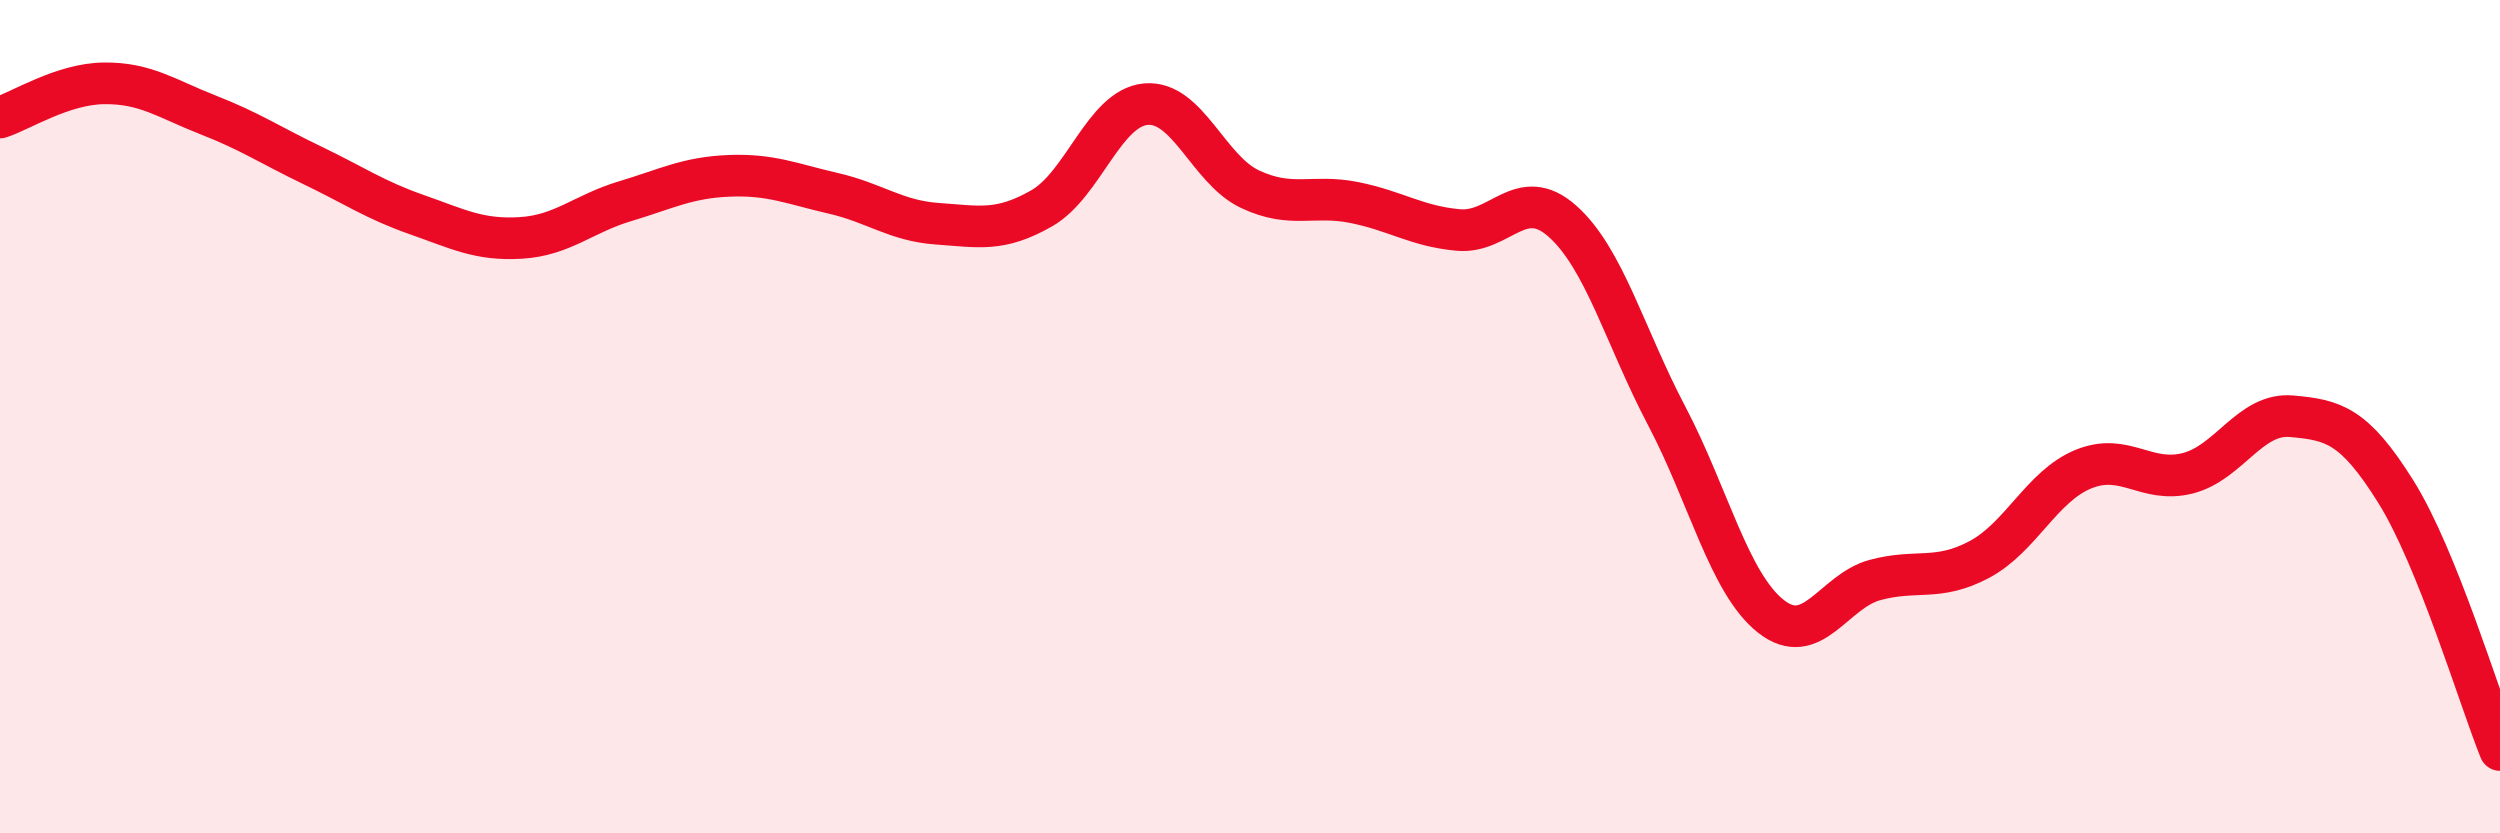 
    <svg width="60" height="20" viewBox="0 0 60 20" xmlns="http://www.w3.org/2000/svg">
      <path
        d="M 0,2.82 C 0.5,2.66 1.5,2.01 2.5,2 C 3.5,1.99 4,2.37 5,2.76 C 6,3.15 6.5,3.49 7.5,3.97 C 8.5,4.45 9,4.8 10,5.15 C 11,5.5 11.5,5.77 12.5,5.71 C 13.5,5.65 14,5.13 15,4.83 C 16,4.53 16.5,4.26 17.5,4.22 C 18.5,4.18 19,4.41 20,4.64 C 21,4.87 21.5,5.3 22.5,5.37 C 23.5,5.44 24,5.57 25,5 C 26,4.43 26.5,2.59 27.5,2.5 C 28.5,2.41 29,4.07 30,4.54 C 31,5.01 31.5,4.66 32.5,4.86 C 33.5,5.06 34,5.43 35,5.52 C 36,5.61 36.5,4.42 37.5,5.31 C 38.5,6.2 39,8.08 40,9.98 C 41,11.88 41.5,14 42.5,14.79 C 43.5,15.58 44,14.19 45,13.92 C 46,13.65 46.5,13.96 47.5,13.43 C 48.5,12.9 49,11.67 50,11.26 C 51,10.85 51.5,11.61 52.5,11.36 C 53.5,11.11 54,9.9 55,9.99 C 56,10.08 56.5,10.2 57.5,11.8 C 58.5,13.4 59.5,16.76 60,18L60 20L0 20Z"
        fill="#EB0A25"
        opacity="0.1"
        stroke-linecap="round"
        stroke-linejoin="round"
      />
      <path
        d="M 0,2.82 C 0.5,2.66 1.5,2.01 2.5,2 C 3.5,1.99 4,2.37 5,2.76 C 6,3.15 6.5,3.49 7.5,3.97 C 8.5,4.45 9,4.8 10,5.15 C 11,5.5 11.5,5.77 12.5,5.71 C 13.5,5.65 14,5.13 15,4.83 C 16,4.53 16.5,4.26 17.5,4.22 C 18.5,4.18 19,4.41 20,4.64 C 21,4.87 21.5,5.3 22.5,5.37 C 23.5,5.44 24,5.57 25,5 C 26,4.43 26.5,2.59 27.5,2.5 C 28.5,2.41 29,4.07 30,4.54 C 31,5.01 31.5,4.66 32.5,4.86 C 33.5,5.06 34,5.43 35,5.52 C 36,5.61 36.5,4.42 37.5,5.31 C 38.5,6.2 39,8.08 40,9.98 C 41,11.88 41.5,14 42.5,14.79 C 43.5,15.58 44,14.19 45,13.92 C 46,13.65 46.5,13.96 47.5,13.43 C 48.5,12.9 49,11.67 50,11.26 C 51,10.85 51.5,11.61 52.5,11.36 C 53.5,11.11 54,9.9 55,9.99 C 56,10.08 56.5,10.2 57.5,11.8 C 58.5,13.4 59.5,16.76 60,18"
        stroke="#EB0A25"
        stroke-width="1"
        fill="none"
        stroke-linecap="round"
        stroke-linejoin="round"
      />
    </svg>
  